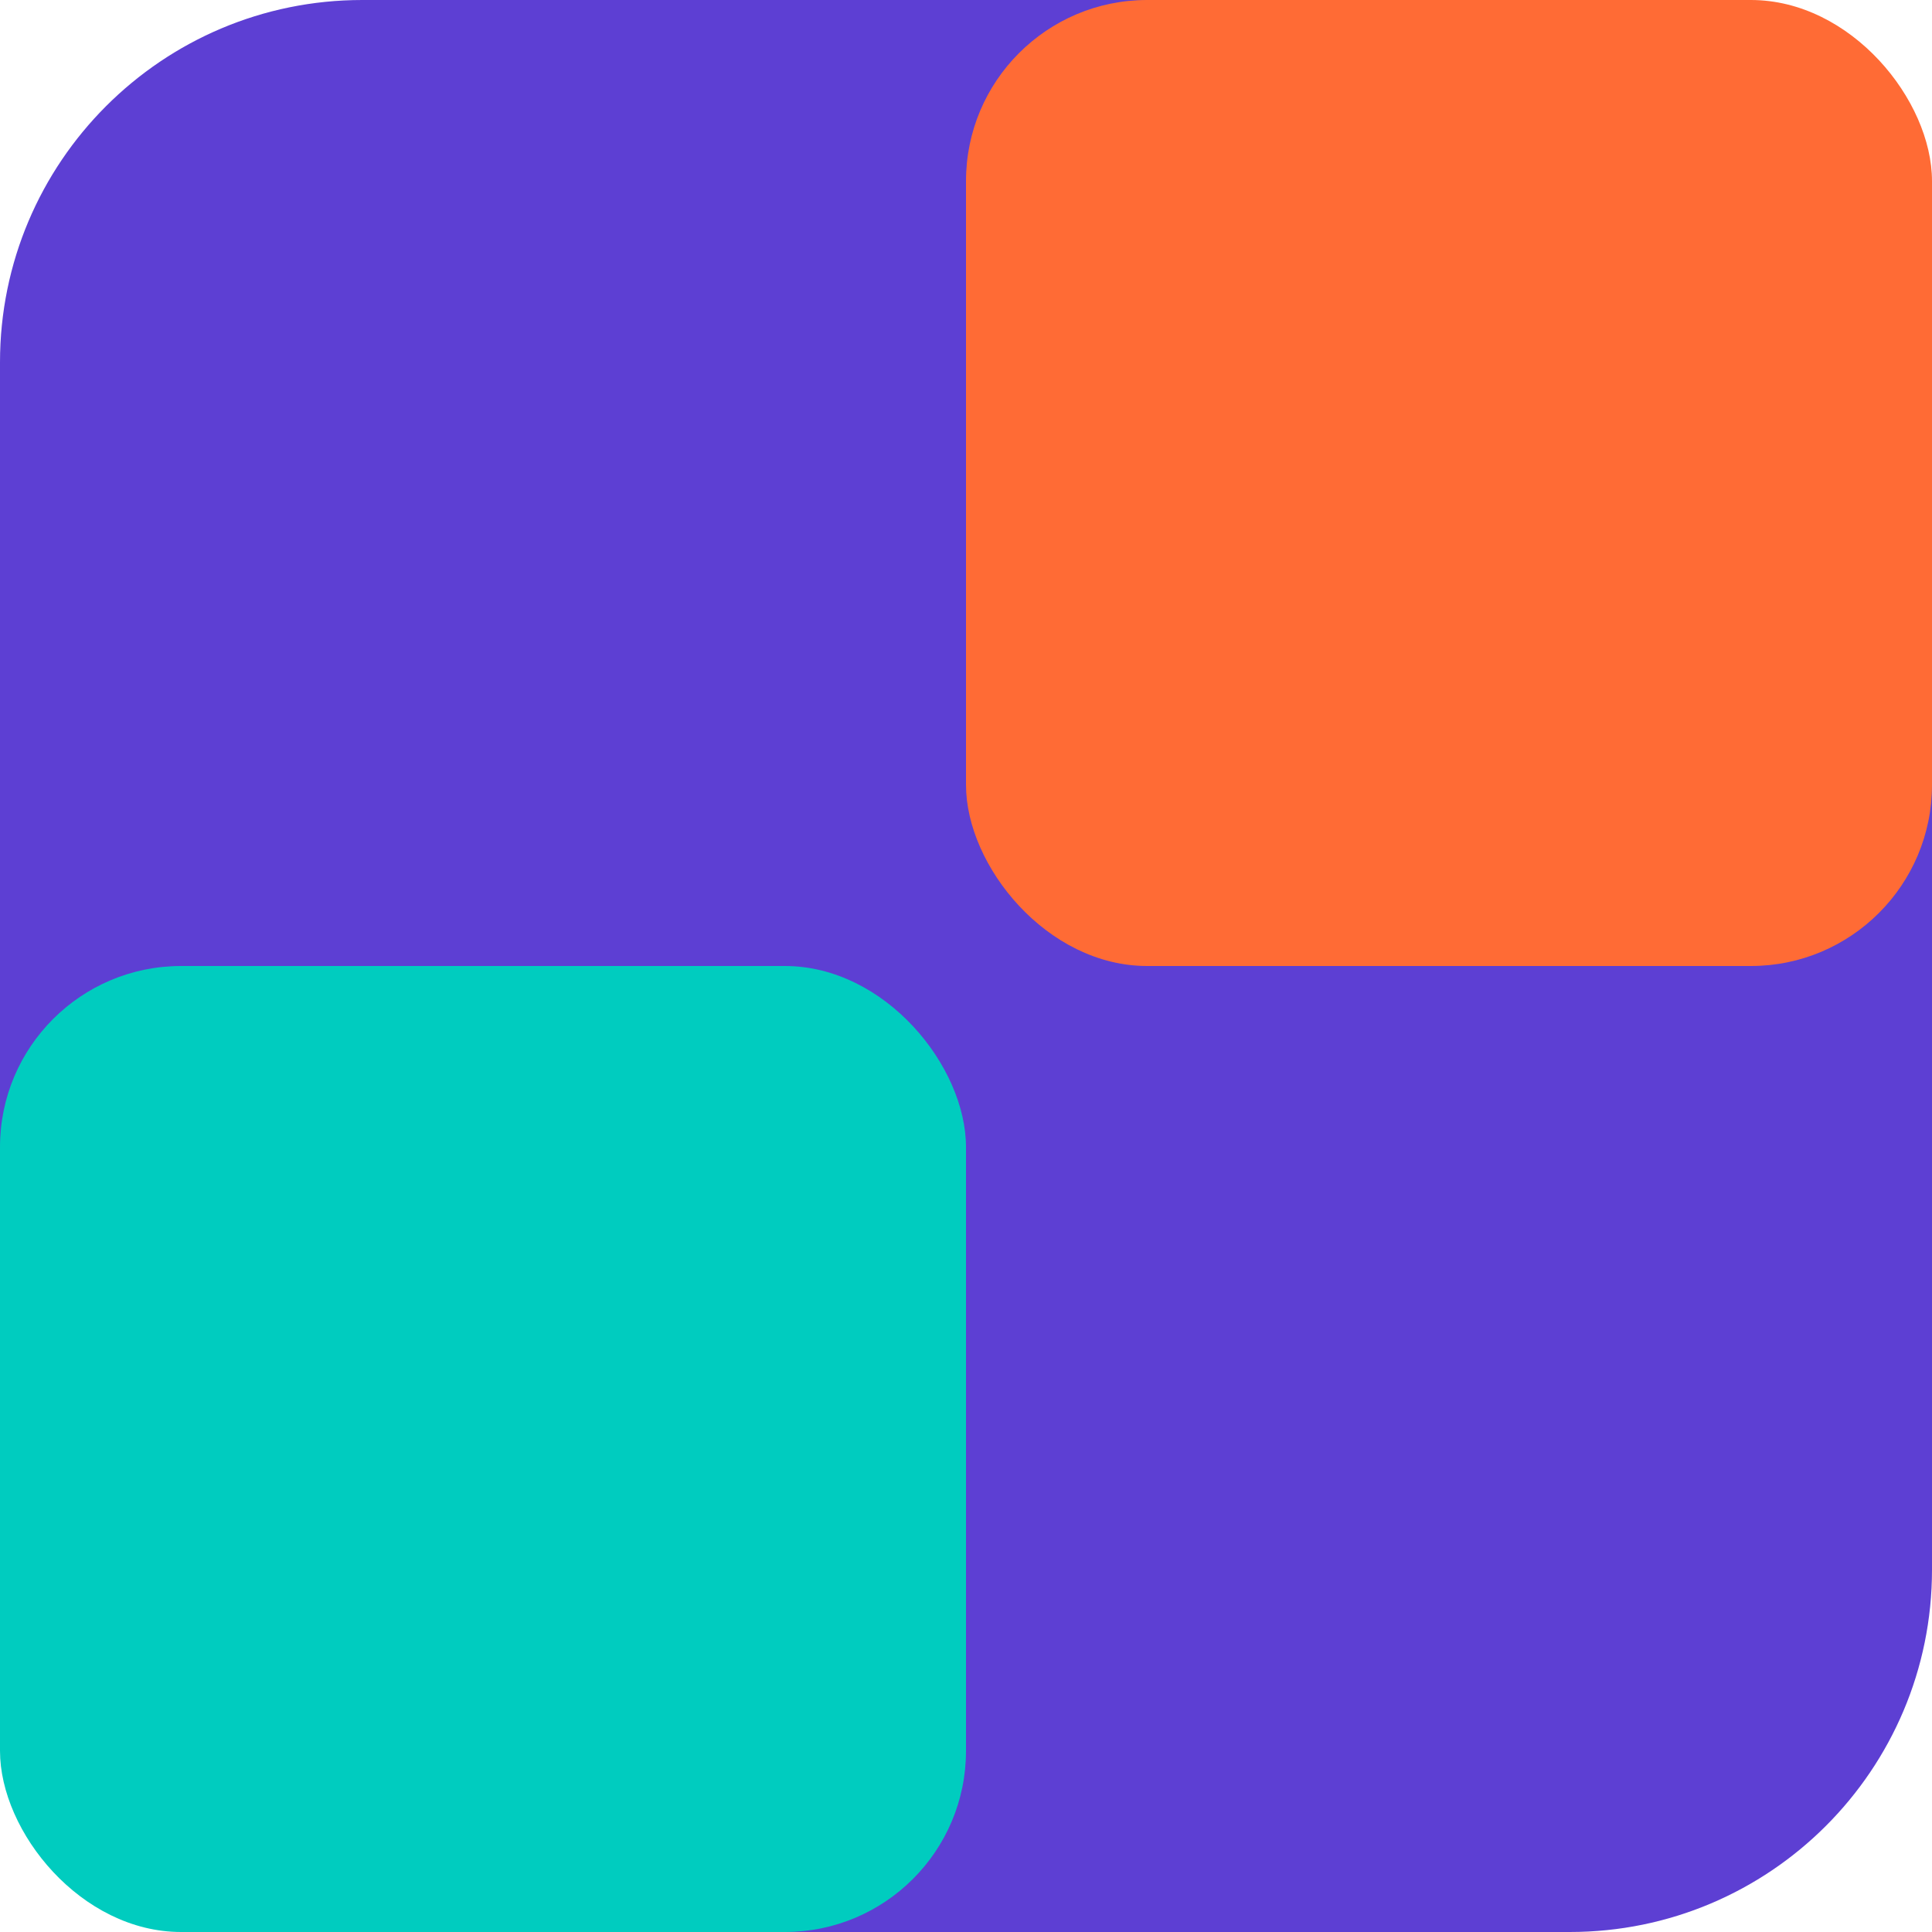 <?xml version="1.0" encoding="UTF-8"?>
<svg width="32" height="32" viewBox="0 0 32 32" fill="none" xmlns="http://www.w3.org/2000/svg">
  <!-- Main square -->
  <rect width="32" height="32" rx="6" fill="#5D3FD3"/>
  
  <!-- Top right corner -->
  <rect x="16" y="0" width="16" height="16" rx="3" fill="#FF6B35"/>
  
  <!-- Bottom left corner -->
  <rect x="0" y="16" width="16" height="16" rx="3" fill="#00CCBF"/>
</svg>
